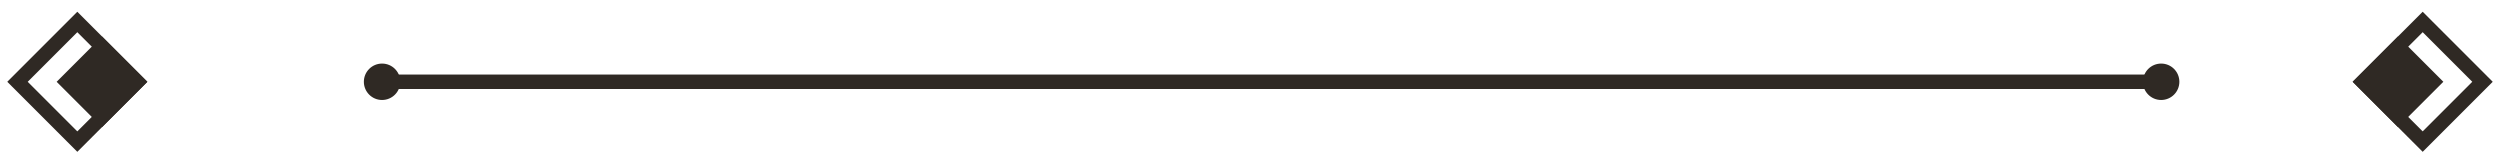 <svg width="173" height="11" viewBox="0 0 173 11" fill="none" xmlns="http://www.w3.org/2000/svg">
<rect x="7.058" y="8.798" width="4.438" height="4.438" transform="rotate(-135 7.058 8.798)" fill="#2F2924"/>
<rect x="5.35" y="9.799" width="5.854" height="5.854" transform="rotate(-135 5.35 9.799)" stroke="#2F2924"/>
<rect x="165.942" y="2.521" width="4.438" height="4.438" transform="rotate(45 165.942 2.521)" fill="#2F2924"/>
<rect x="167.65" y="1.52" width="5.854" height="5.854" transform="rotate(45 167.65 1.52)" stroke="#2F2924"/>
<path d="M26.439 5.659H149.552" stroke="#2F2924"/>
<circle cx="149.552" cy="5.659" r="1.26" fill="#2F2924"/>
<circle cx="26.439" cy="5.659" r="1.26" fill="#2F2924"/>
</svg>

